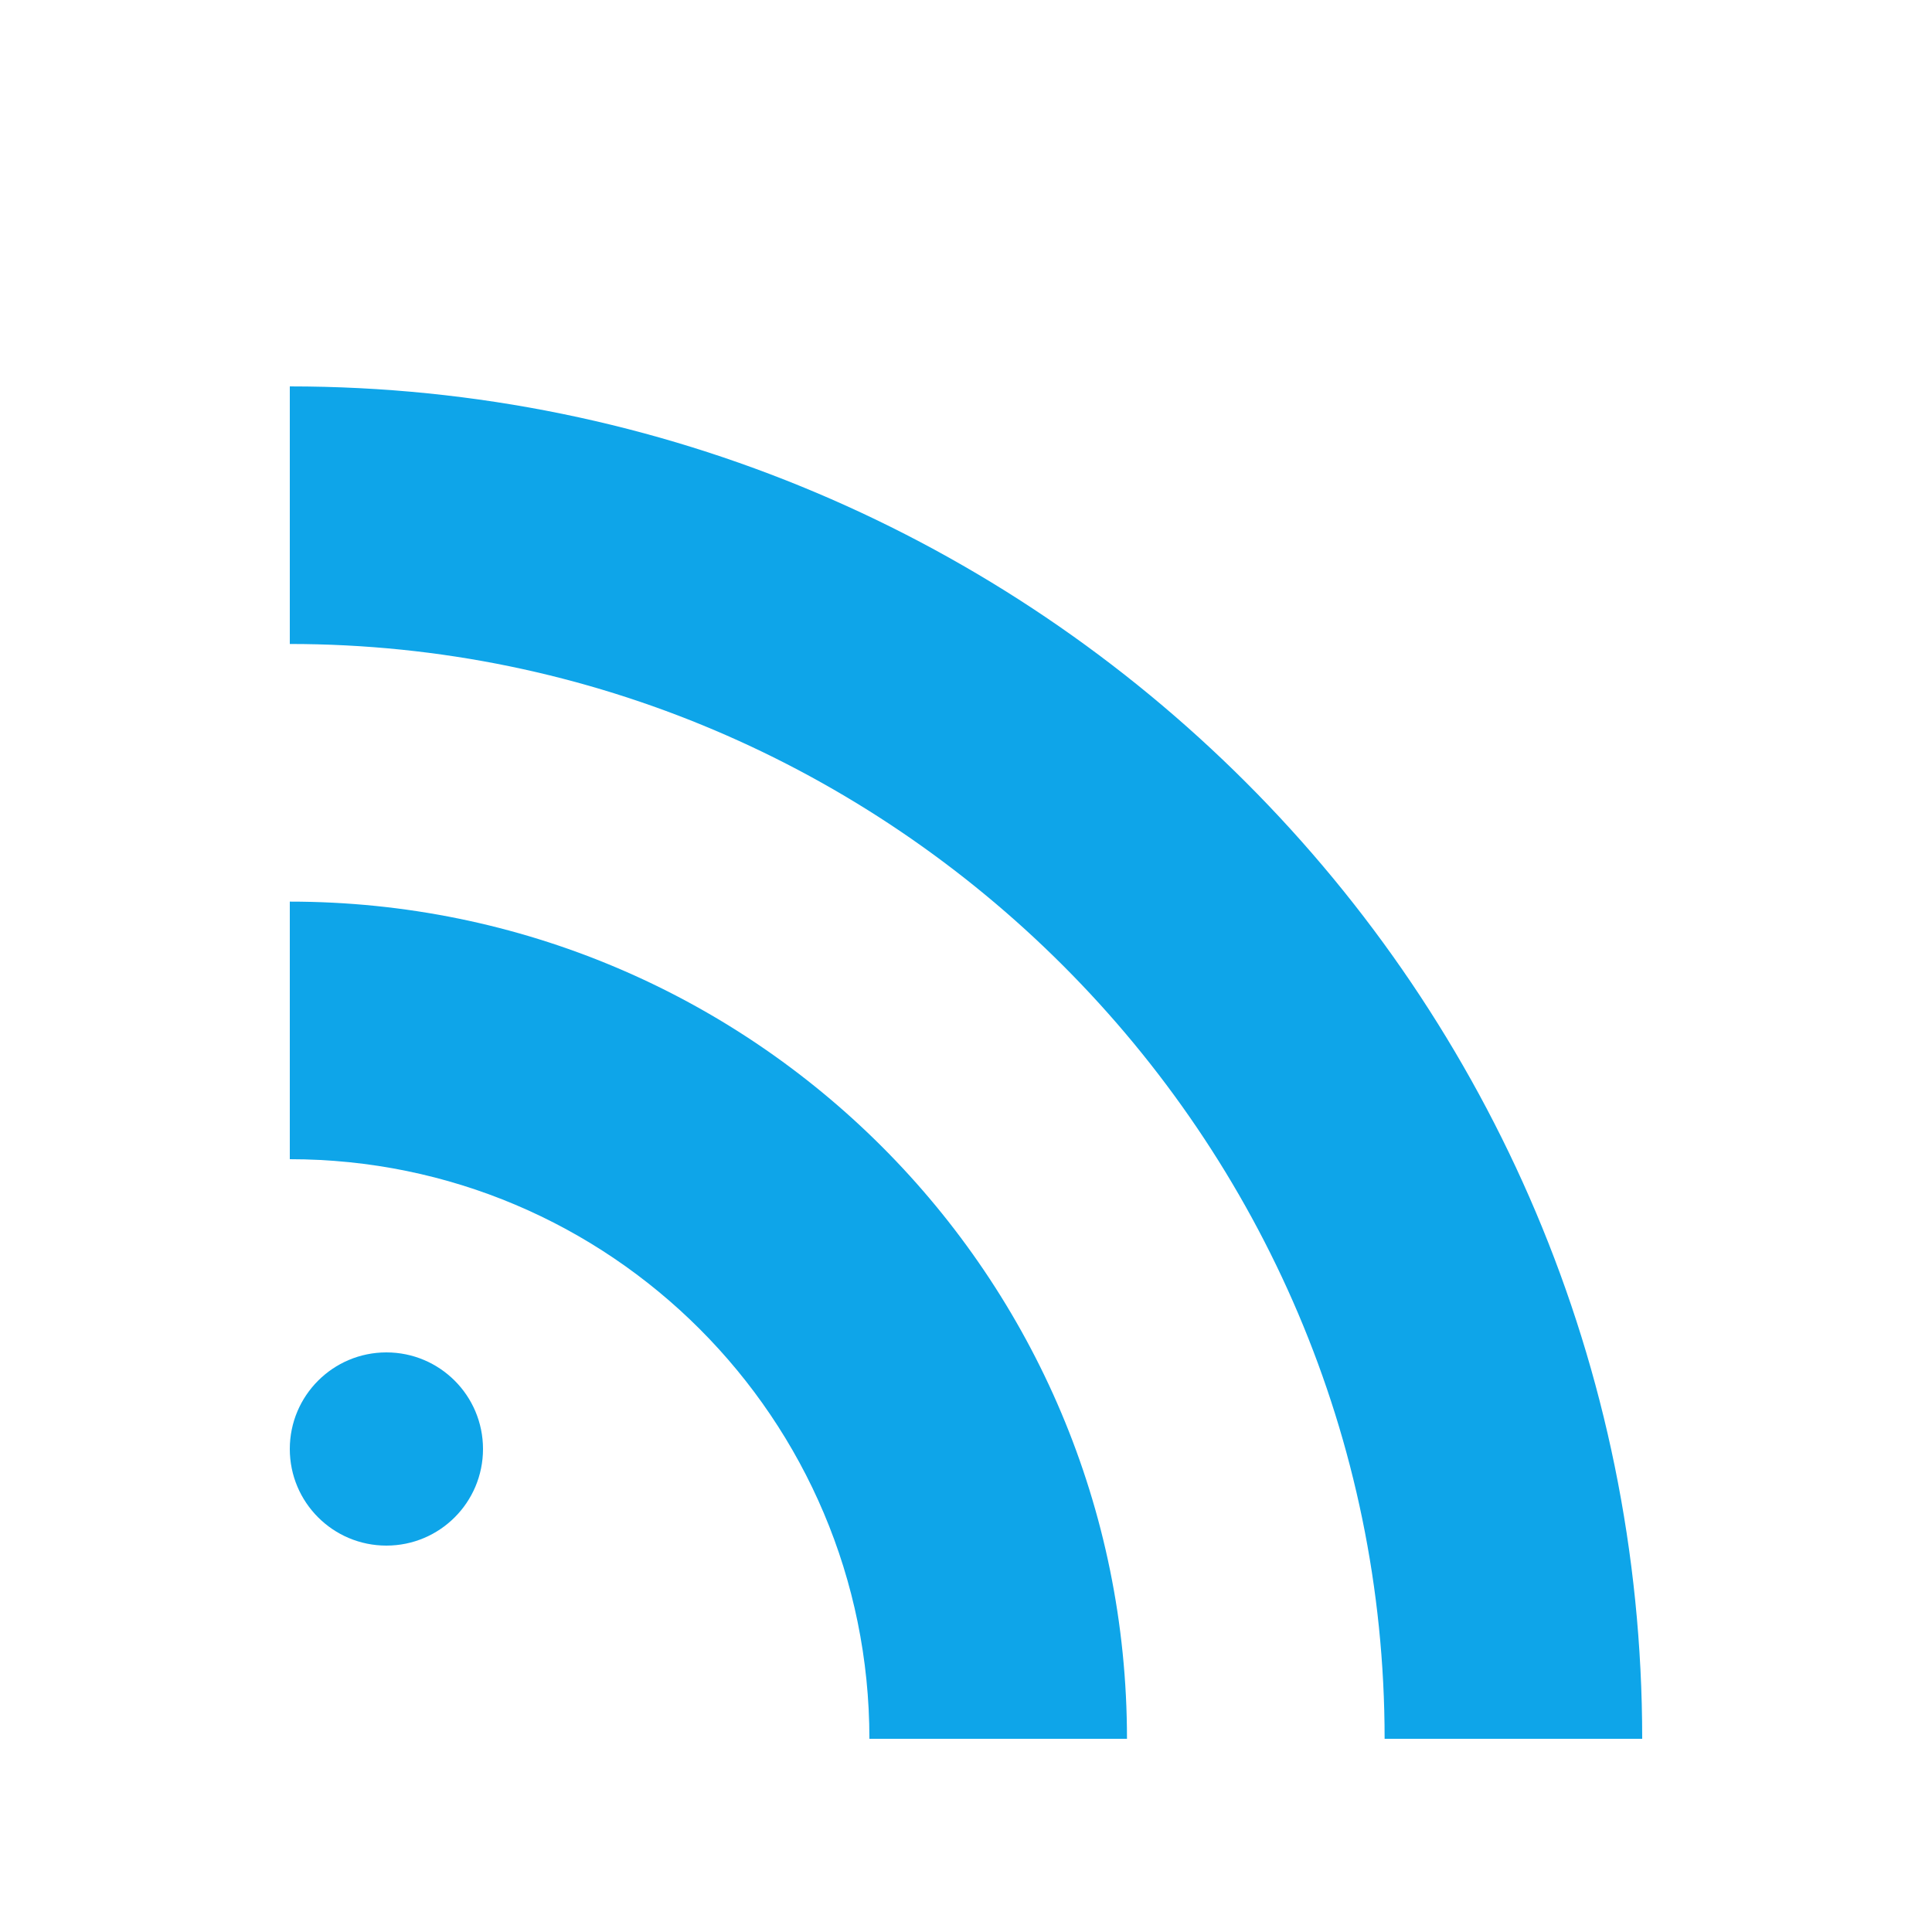 <svg width="40" height="40" viewBox="0 0 40 40" fill="none" xmlns="http://www.w3.org/2000/svg">
  <path d="M8 28C9.105 28 10 28.895 10 30C10 31.105 9.105 32 8 32C6.895 32 6 31.105 6 30C6 28.895 6.895 28 8 28Z" fill="#0EA5E9"/>
  <path d="M6 8V13.333C18.468 13.333 28.667 23.532 28.667 36H34C34 20.536 21.464 8 6 8Z" fill="#0EA5E9"/>
  <path d="M6 18.667V24C12.627 24 18 29.373 18 36H23.333C23.333 26.418 15.582 18.667 6 18.667Z" fill="#0EA5E9"/>
</svg> 
